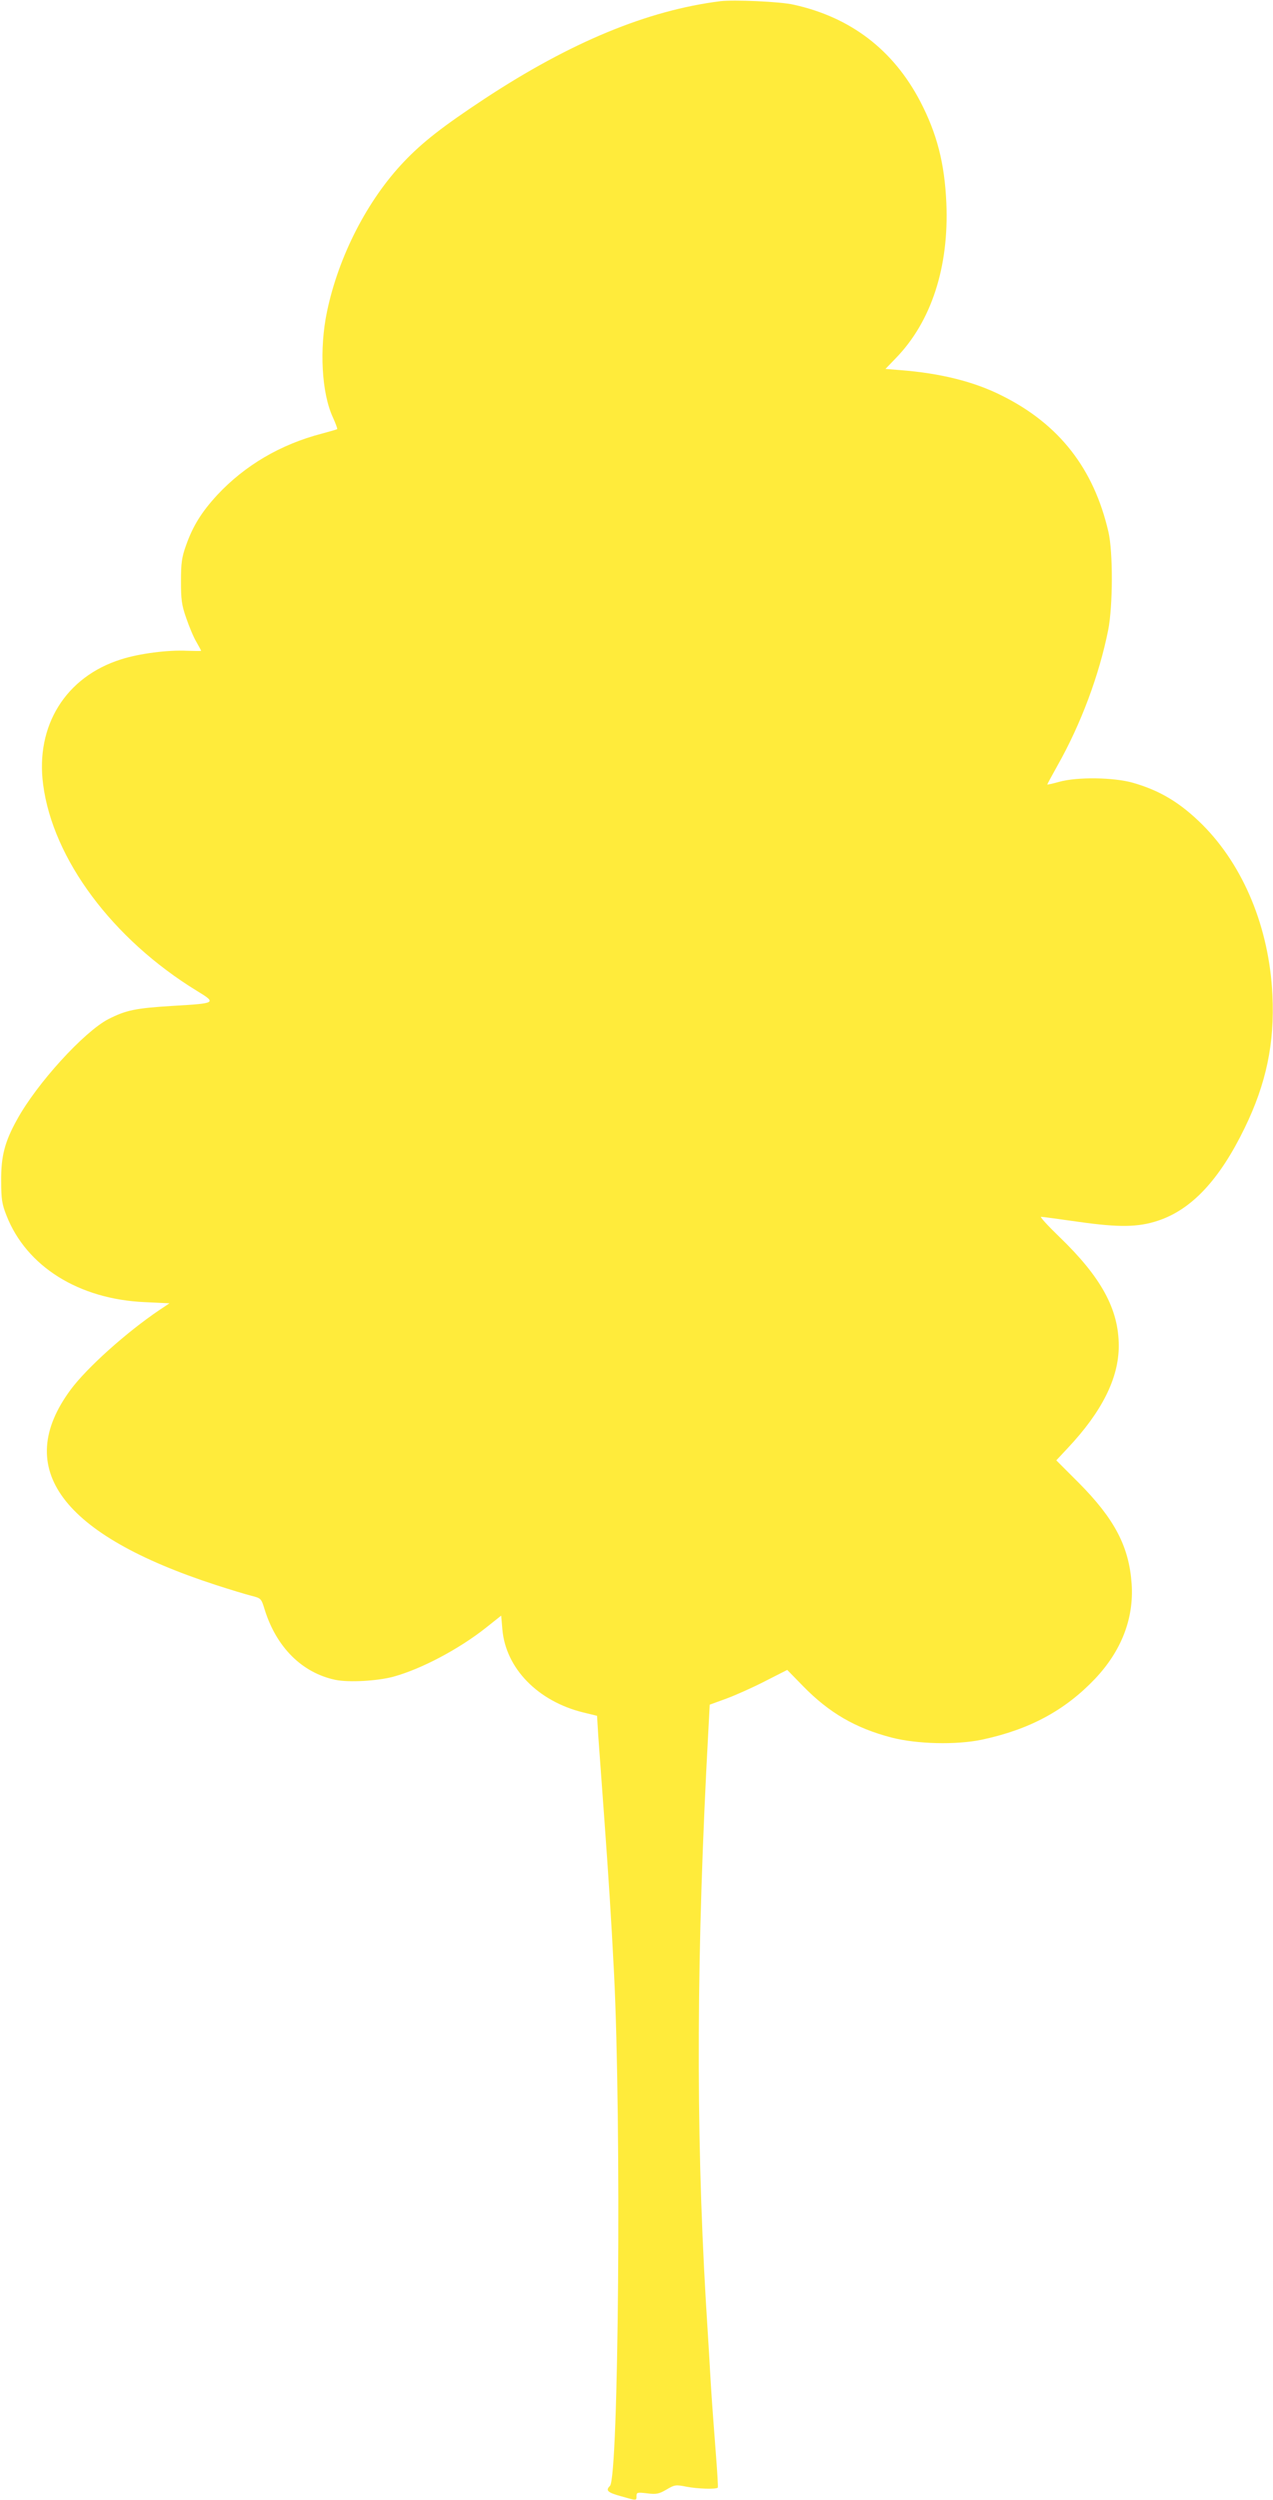 <?xml version="1.0" standalone="no"?>
<!DOCTYPE svg PUBLIC "-//W3C//DTD SVG 20010904//EN"
 "http://www.w3.org/TR/2001/REC-SVG-20010904/DTD/svg10.dtd">
<svg version="1.0" xmlns="http://www.w3.org/2000/svg"
 width="652pt" height="1280pt" viewBox="0 0 652 1280"
 preserveAspectRatio="xMidYMid meet">
<g transform="translate(0,1280) scale(0.1,-0.1)"
fill="#ffeb3b" stroke="none">
<path d="M3690 12794 c-374 -47 -768 -210 -1210 -501 -212 -140 -316 -221
-411 -321 -187 -196 -335 -484 -394 -767 -40 -190 -28 -417 30 -542 14 -31 24
-58 22 -60 -2 -2 -37 -12 -78 -23 -212 -55 -395 -163 -536 -314 -81 -88 -125
-159 -160 -258 -22 -61 -26 -91 -26 -183 0 -94 3 -122 27 -190 15 -44 38 -99
52 -122 13 -23 24 -43 24 -45 0 -2 -33 -1 -72 0 -97 5 -245 -14 -338 -44 -283
-89 -439 -339 -399 -641 50 -382 356 -792 787 -1056 103 -63 101 -64 -122 -77
-194 -12 -240 -22 -331 -68 -125 -65 -367 -330 -468 -515 -63 -113 -82 -188
-81 -312 0 -94 4 -120 27 -178 102 -261 370 -429 708 -444 l127 -6 -51 -34
c-169 -114 -371 -295 -455 -408 -299 -404 -47 -743 743 -1000 71 -23 153 -48
181 -55 51 -13 52 -14 69 -69 60 -195 192 -326 363 -362 69 -14 213 -6 296 16
143 39 336 141 475 251 l78 62 6 -70 c17 -200 182 -369 415 -426 l70 -17 6
-100 c4 -55 18 -246 31 -425 21 -290 36 -516 50 -795 38 -759 24 -2578 -21
-2623 -24 -23 -12 -34 57 -53 81 -23 79 -23 79 1 0 19 4 20 54 14 48 -6 61 -3
99 19 42 25 48 26 103 15 56 -11 151 -14 160 -5 3 2 -3 89 -11 193 -8 104 -20
261 -25 349 -5 88 -16 275 -25 415 -52 890 -48 1804 13 2919 l7 133 85 31 c46
17 136 57 198 89 l114 58 82 -84 c132 -135 267 -214 451 -262 130 -34 333 -39
465 -11 244 52 425 150 579 312 135 143 199 309 187 485 -13 191 -87 333 -272
519 l-114 114 58 62 c177 188 262 360 262 524 0 188 -90 352 -305 559 -58 56
-100 102 -93 102 7 0 94 -12 193 -26 205 -29 304 -28 406 6 172 57 315 209
444 475 110 226 154 434 142 680 -16 343 -147 661 -359 873 -113 112 -216 174
-355 214 -98 28 -285 31 -378 5 -32 -9 -60 -15 -61 -14 -1 1 23 45 52 97 120
212 214 464 260 695 24 122 25 399 1 502 -75 324 -252 551 -545 697 -142 72
-315 115 -522 131 l-75 6 53 55 c182 187 273 467 259 794 -9 204 -48 356 -134
521 -138 264 -357 431 -648 495 -68 16 -306 26 -375 18z"/>
</g>
</svg>
